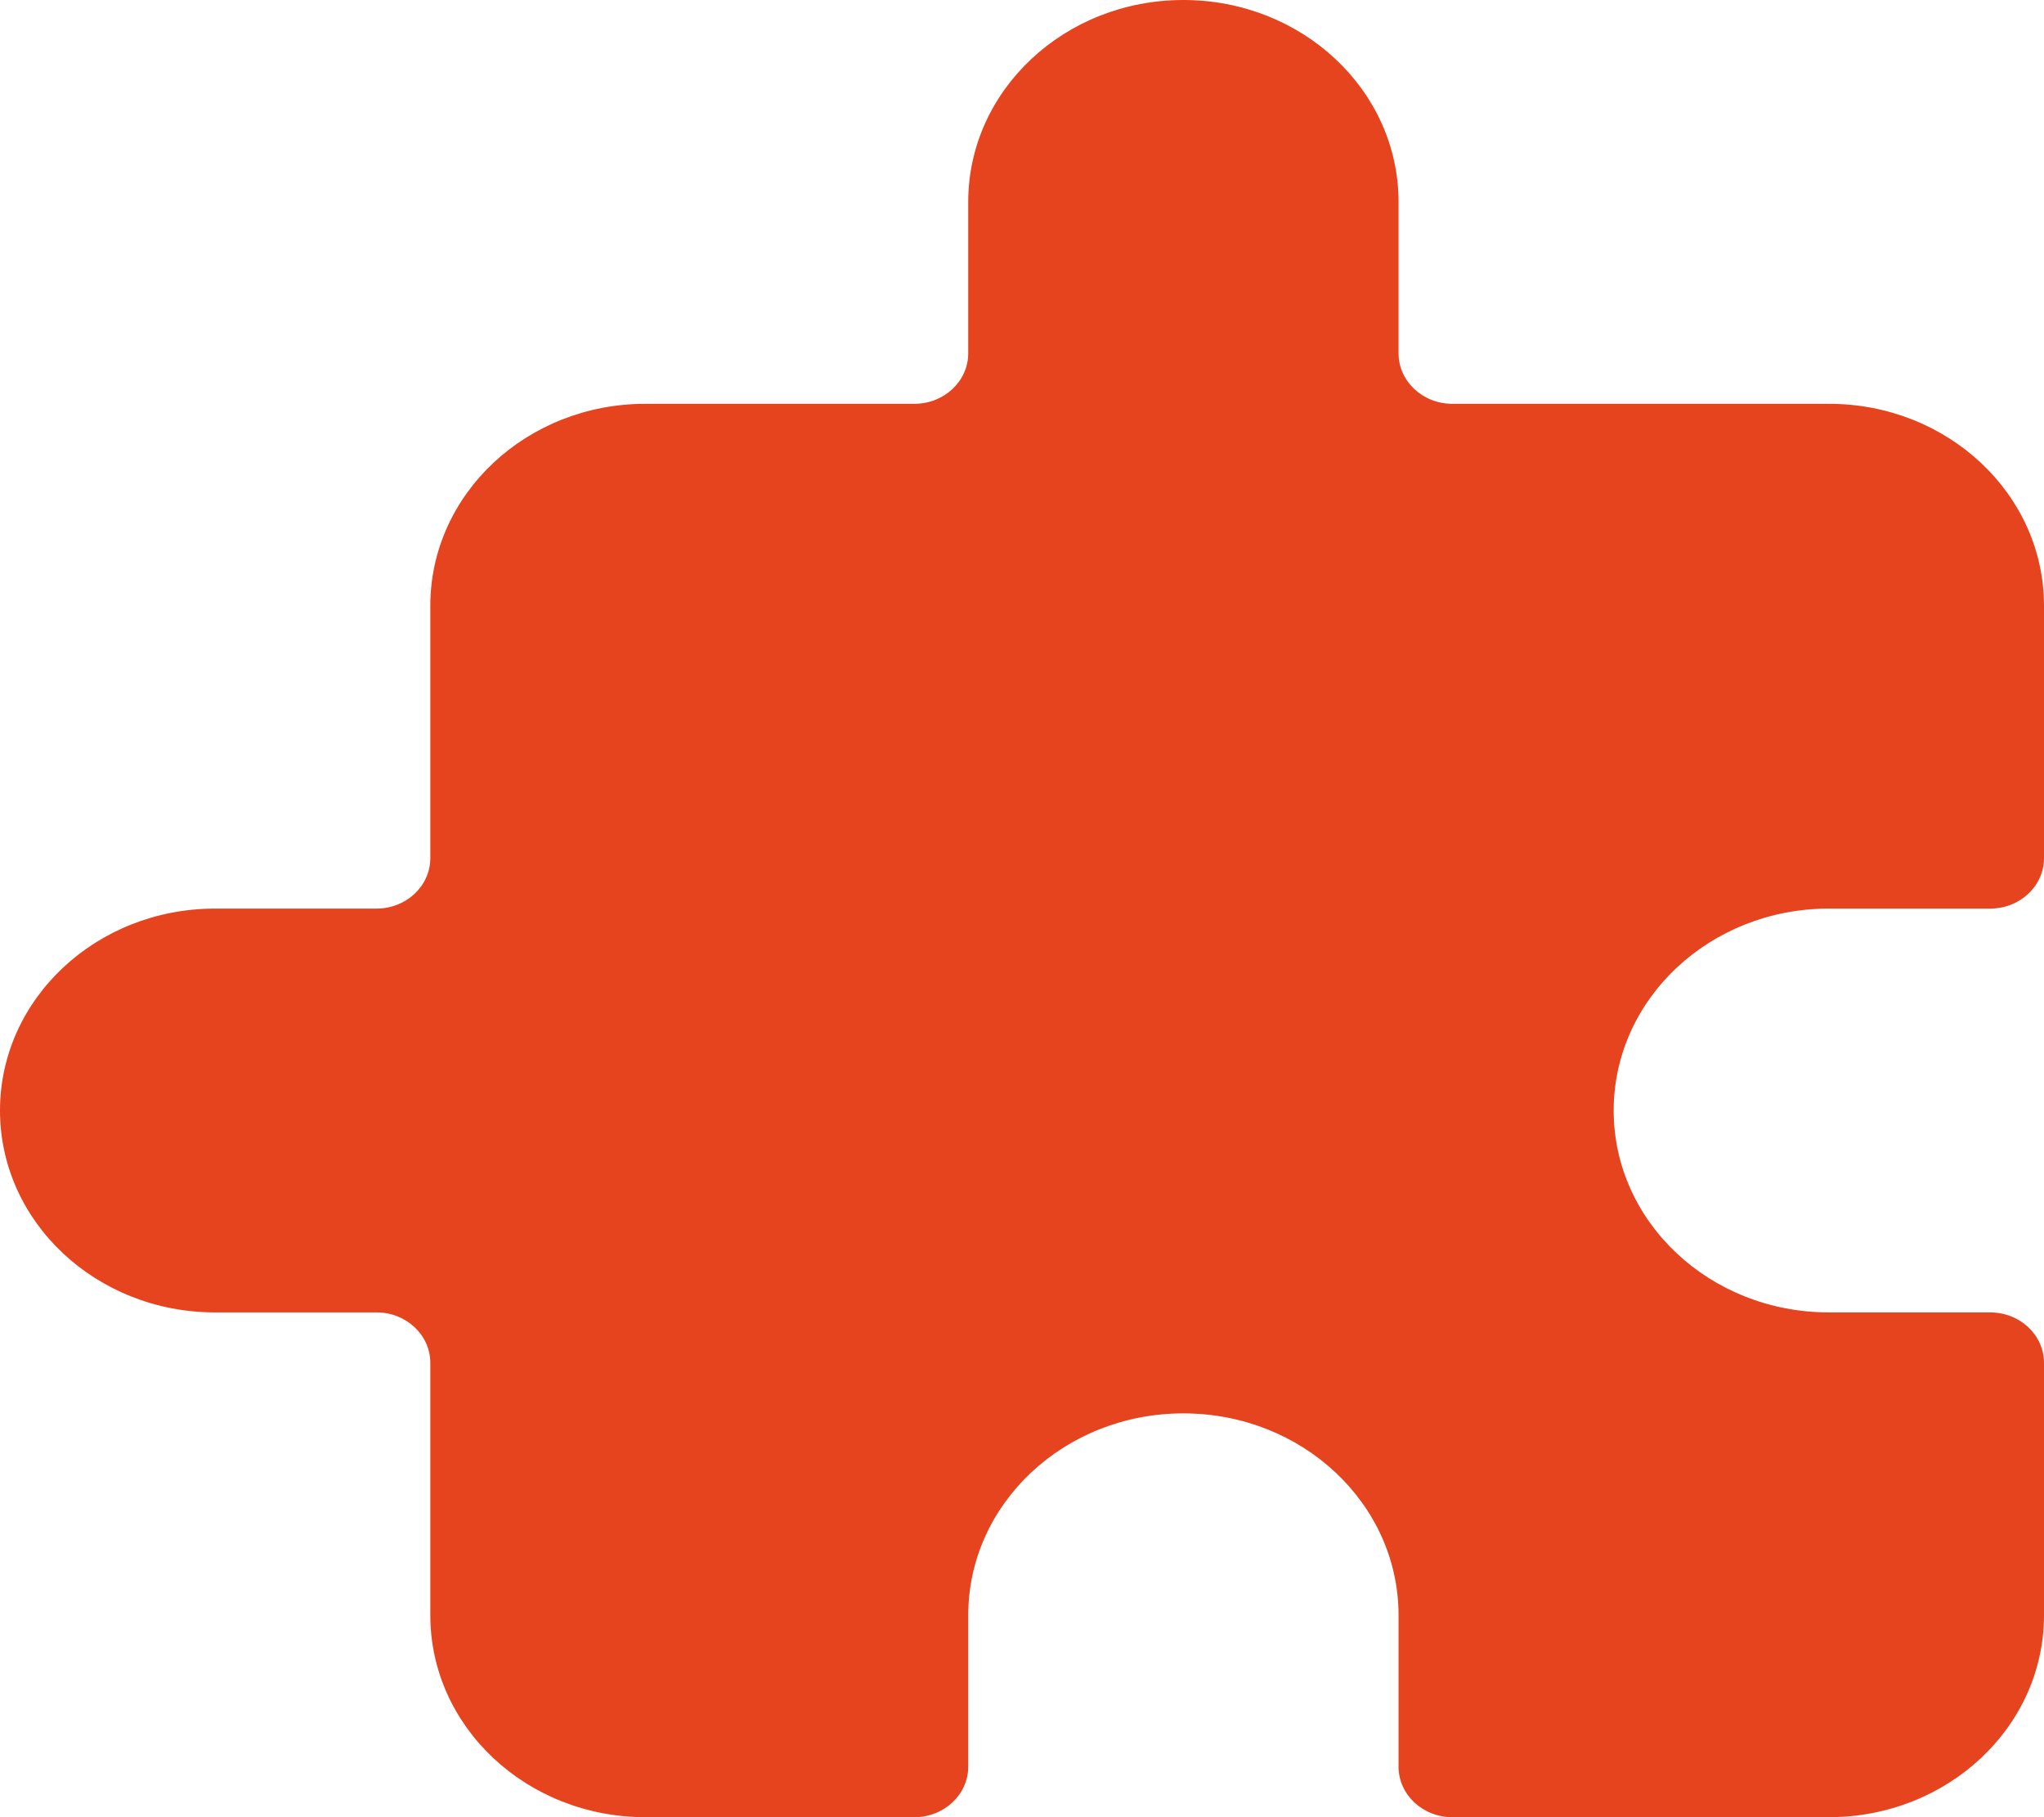 <svg width="36" height="32" viewBox="0 0 36 32" fill="none" xmlns="http://www.w3.org/2000/svg">
<path d="M35.053 16H32.211C30.117 16 28.421 17.591 28.421 19.556C28.421 21.52 30.117 23.111 32.211 23.111H35.053C35.576 23.111 36 23.509 36 24V28.444C36 30.409 34.304 32 32.211 32H25.579C25.056 32 24.632 31.602 24.632 31.111V28.444C24.632 26.48 22.936 24.889 20.842 24.889C18.748 24.889 17.053 26.48 17.053 28.444V31.111C17.053 31.602 16.628 32 16.105 32H11.368C9.275 32 7.579 30.409 7.579 28.444V24C7.579 23.509 7.155 23.111 6.632 23.111H3.789C1.696 23.111 0 21.52 0 19.556C0 17.591 1.696 16 3.789 16H6.632C7.155 16 7.579 15.602 7.579 15.111V10.667C7.579 8.702 9.275 7.111 11.368 7.111H16.105C16.628 7.111 17.053 6.713 17.053 6.222V3.556C17.053 1.591 18.748 0 20.842 0C22.936 0 24.632 1.591 24.632 3.556V6.222C24.632 6.713 25.056 7.111 25.579 7.111H32.211C34.304 7.111 36 8.702 36 10.667V15.111C36 15.602 35.576 16 35.053 16Z" fill="#E6431F"/>
</svg>
